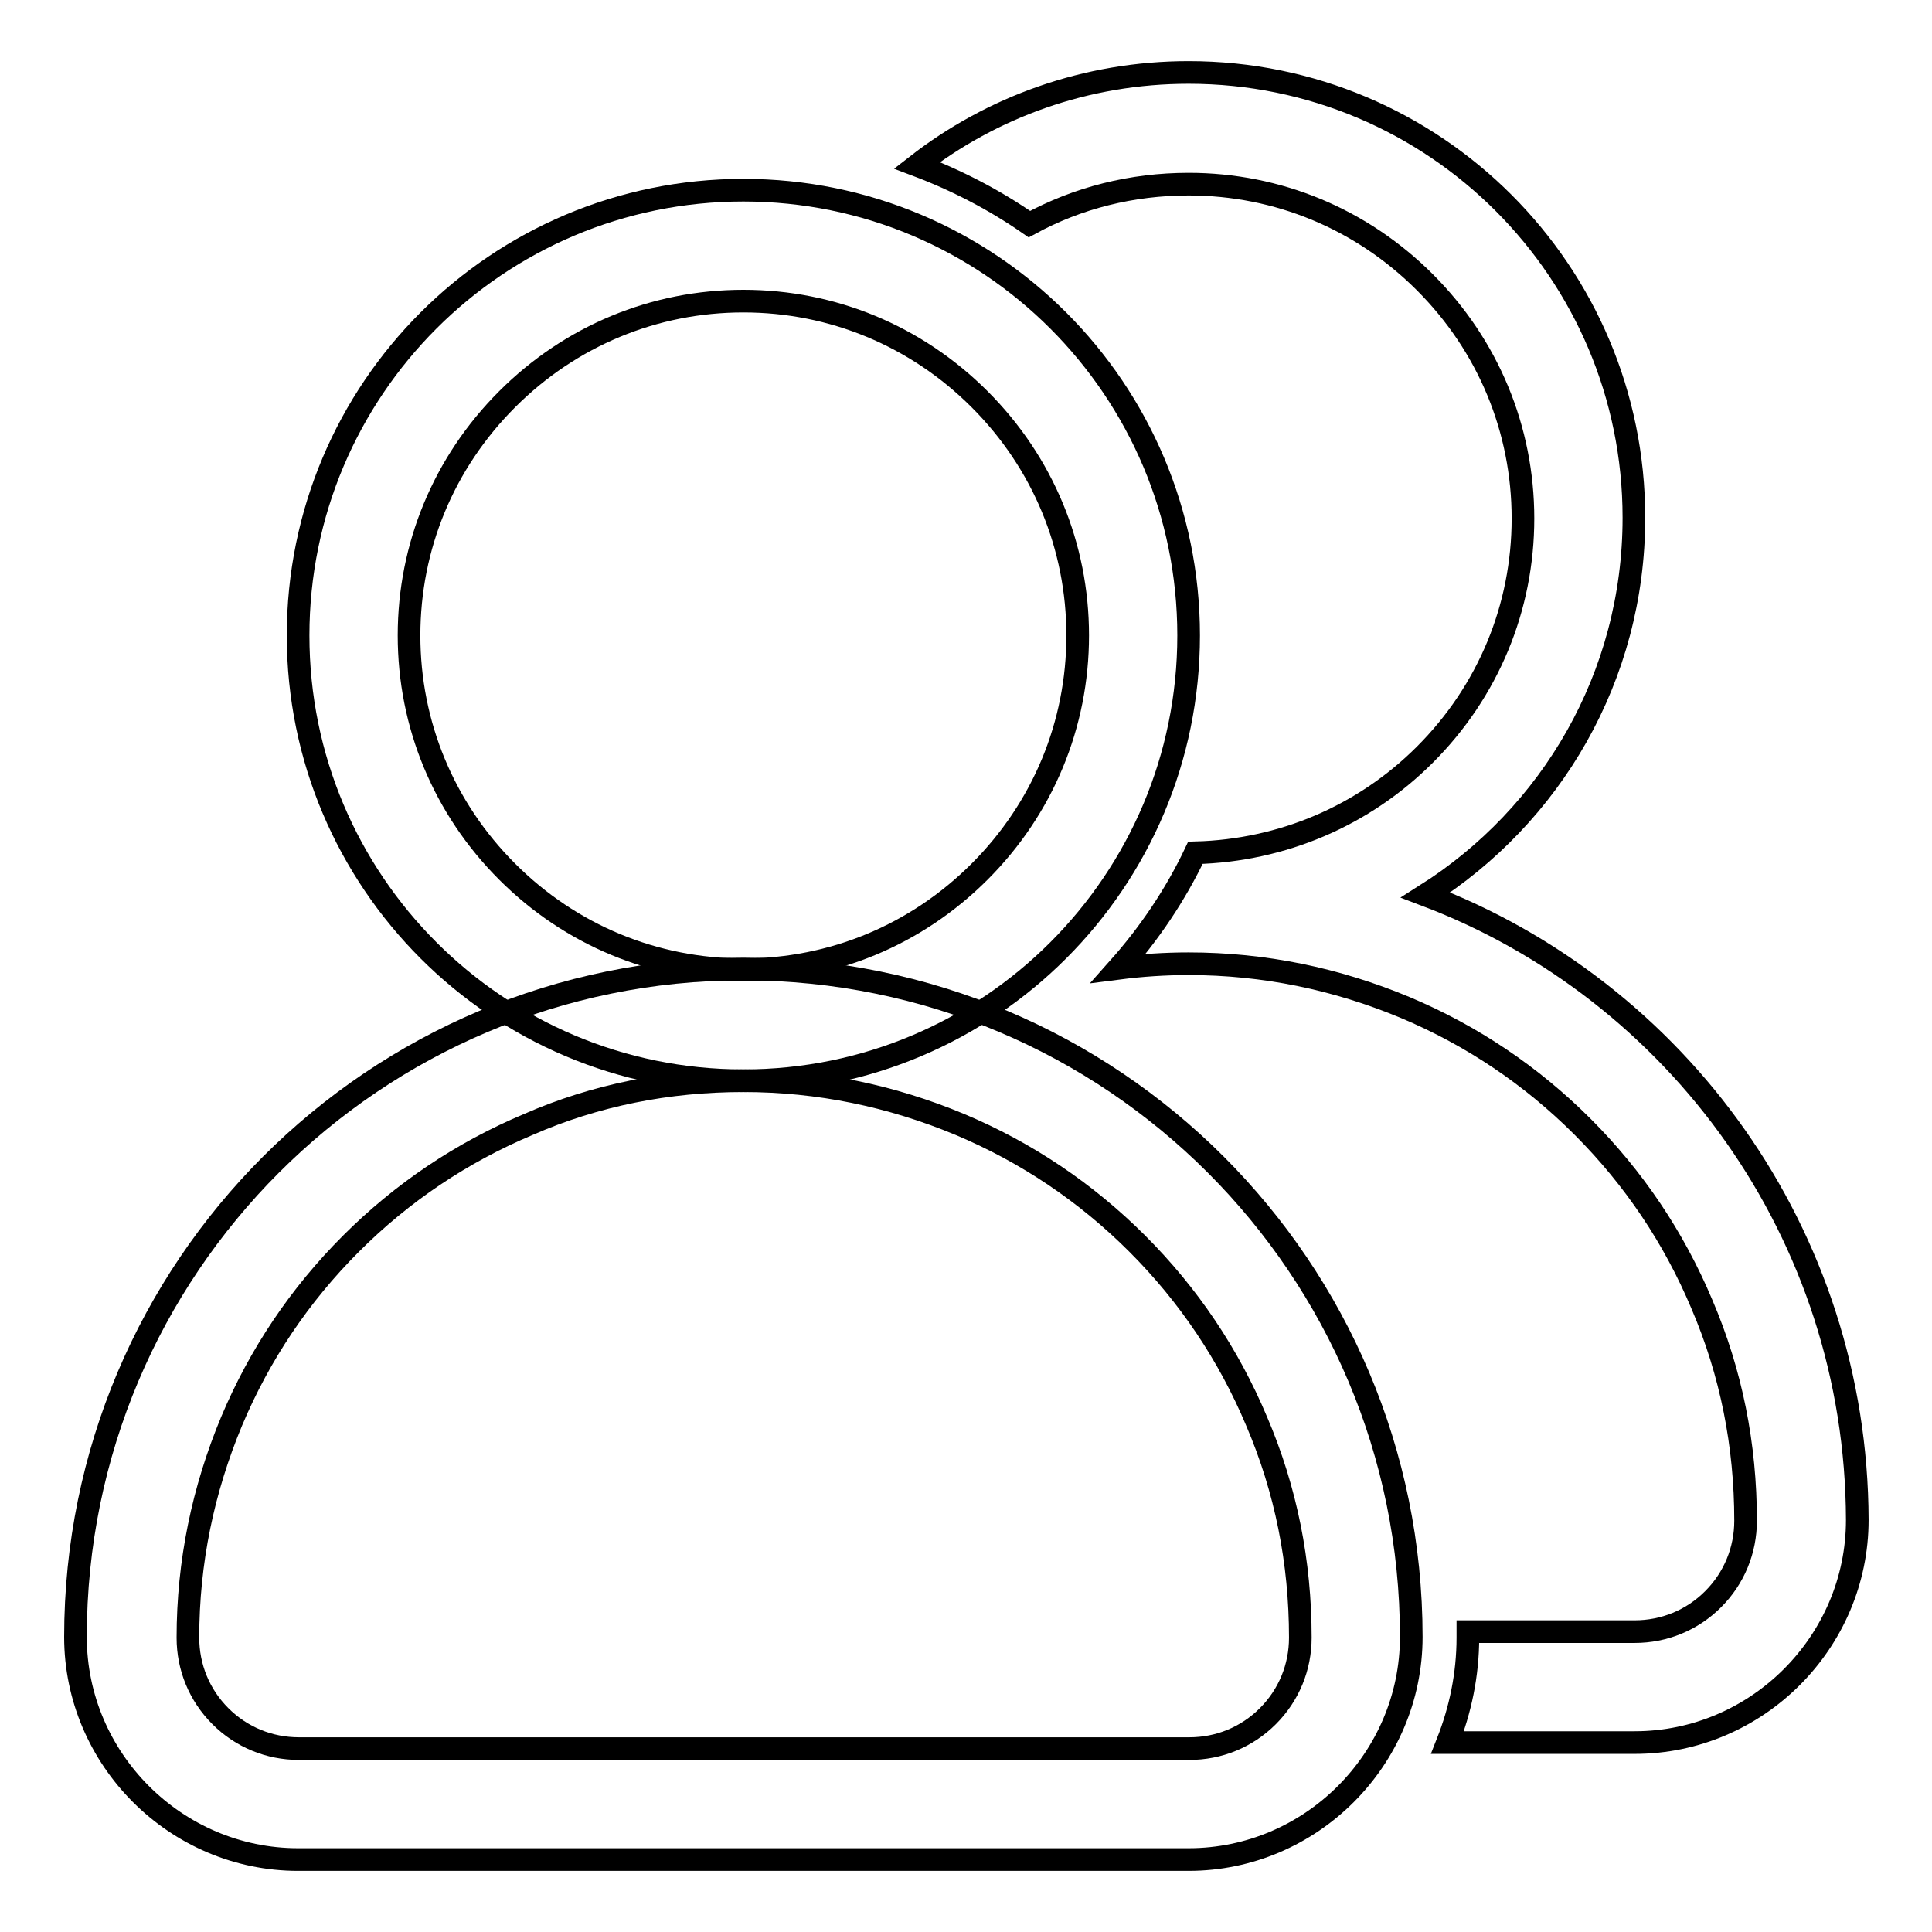 <?xml version="1.0" encoding="utf-8"?>
<!-- Svg Vector Icons : http://www.onlinewebfonts.com/icon -->
<!DOCTYPE svg PUBLIC "-//W3C//DTD SVG 1.1//EN" "http://www.w3.org/Graphics/SVG/1.1/DTD/svg11.dtd">
<svg version="1.1" xmlns="http://www.w3.org/2000/svg" xmlns:xlink="http://www.w3.org/1999/xlink" x="0px" y="0px" viewBox="0 0 256 256" enable-background="new 0 0 256 256" xml:space="preserve">
<g><g><path stroke-width="3" fill-opacity="0" stroke="#000000"  d="M98.5,39.9c11.8,0,22.9,4.6,31.3,13s13,19.5,13,31.3s-4.6,22.9-13,31.3s-19.5,13-31.3,13s-22.9-4.6-31.3-13s-13-19.5-13-31.3s4.6-22.9,13-31.3S86.7,39.9,98.5,39.9 M98.5,25.2c-32.6,0-59,26.4-59,59c0,32.6,26.4,59,59,59c32.6,0,59-26.4,59-59C157.5,51.6,131.1,25.2,98.5,25.2L98.5,25.2z"/><path stroke-width="3" fill-opacity="0" stroke="#000000"  d="M98.5,143.2c10,0,19.6,2,28.7,5.8c8.8,3.7,16.7,9,23.5,15.8c6.8,6.8,12.1,14.7,15.8,23.5c3.9,9.1,5.8,18.7,5.8,28.7c0,3.9-1.5,7.6-4.3,10.4c-2.8,2.8-6.5,4.3-10.4,4.3h-118c-3.9,0-7.6-1.5-10.4-4.3c-2.8-2.8-4.3-6.5-4.3-10.4c0-10,2-19.6,5.8-28.7c3.7-8.8,9-16.7,15.8-23.5c6.8-6.8,14.7-12.1,23.5-15.8C78.9,145.1,88.5,143.2,98.5,143.2 M98.5,128.4C49.6,128.4,10,168,10,216.9c0,16.2,13.3,29.5,29.5,29.5h118c16.2,0,29.5-13.3,29.5-29.5C187,168,147.4,128.4,98.5,128.4L98.5,128.4z"/><path stroke-width="3" fill-opacity="0" stroke="#000000"  d="M188.9,118.6c16.6-10.5,27.6-28.9,27.6-50c0-32.6-26.4-59-59-59c-13.6,0-26.1,4.6-36,12.3c5.3,2,10.3,4.6,14.9,7.8c6.4-3.5,13.6-5.3,21.1-5.3c11.8,0,22.9,4.6,31.3,13s13,19.5,13,31.3c0,11.8-4.6,22.9-13,31.3c-8.1,8.1-18.9,12.7-30.4,13c-2.6,5.5-6.1,10.7-10.2,15.3c3.1-0.4,6.2-0.6,9.3-0.6c10,0,19.6,2,28.7,5.8c8.8,3.7,16.7,9,23.5,15.8c6.8,6.8,12.1,14.7,15.8,23.5c3.9,9.1,5.8,18.7,5.8,28.7c0,3.9-1.5,7.6-4.3,10.4c-2.8,2.8-6.5,4.3-10.4,4.3h-22.1c0,0.3,0,0.6,0,0.8c0,4.9-1,9.6-2.7,13.9h24.8c16.2,0,29.5-13.3,29.5-29.5C246,163.5,222.2,131.2,188.9,118.6z"/></g></g>
</svg>
